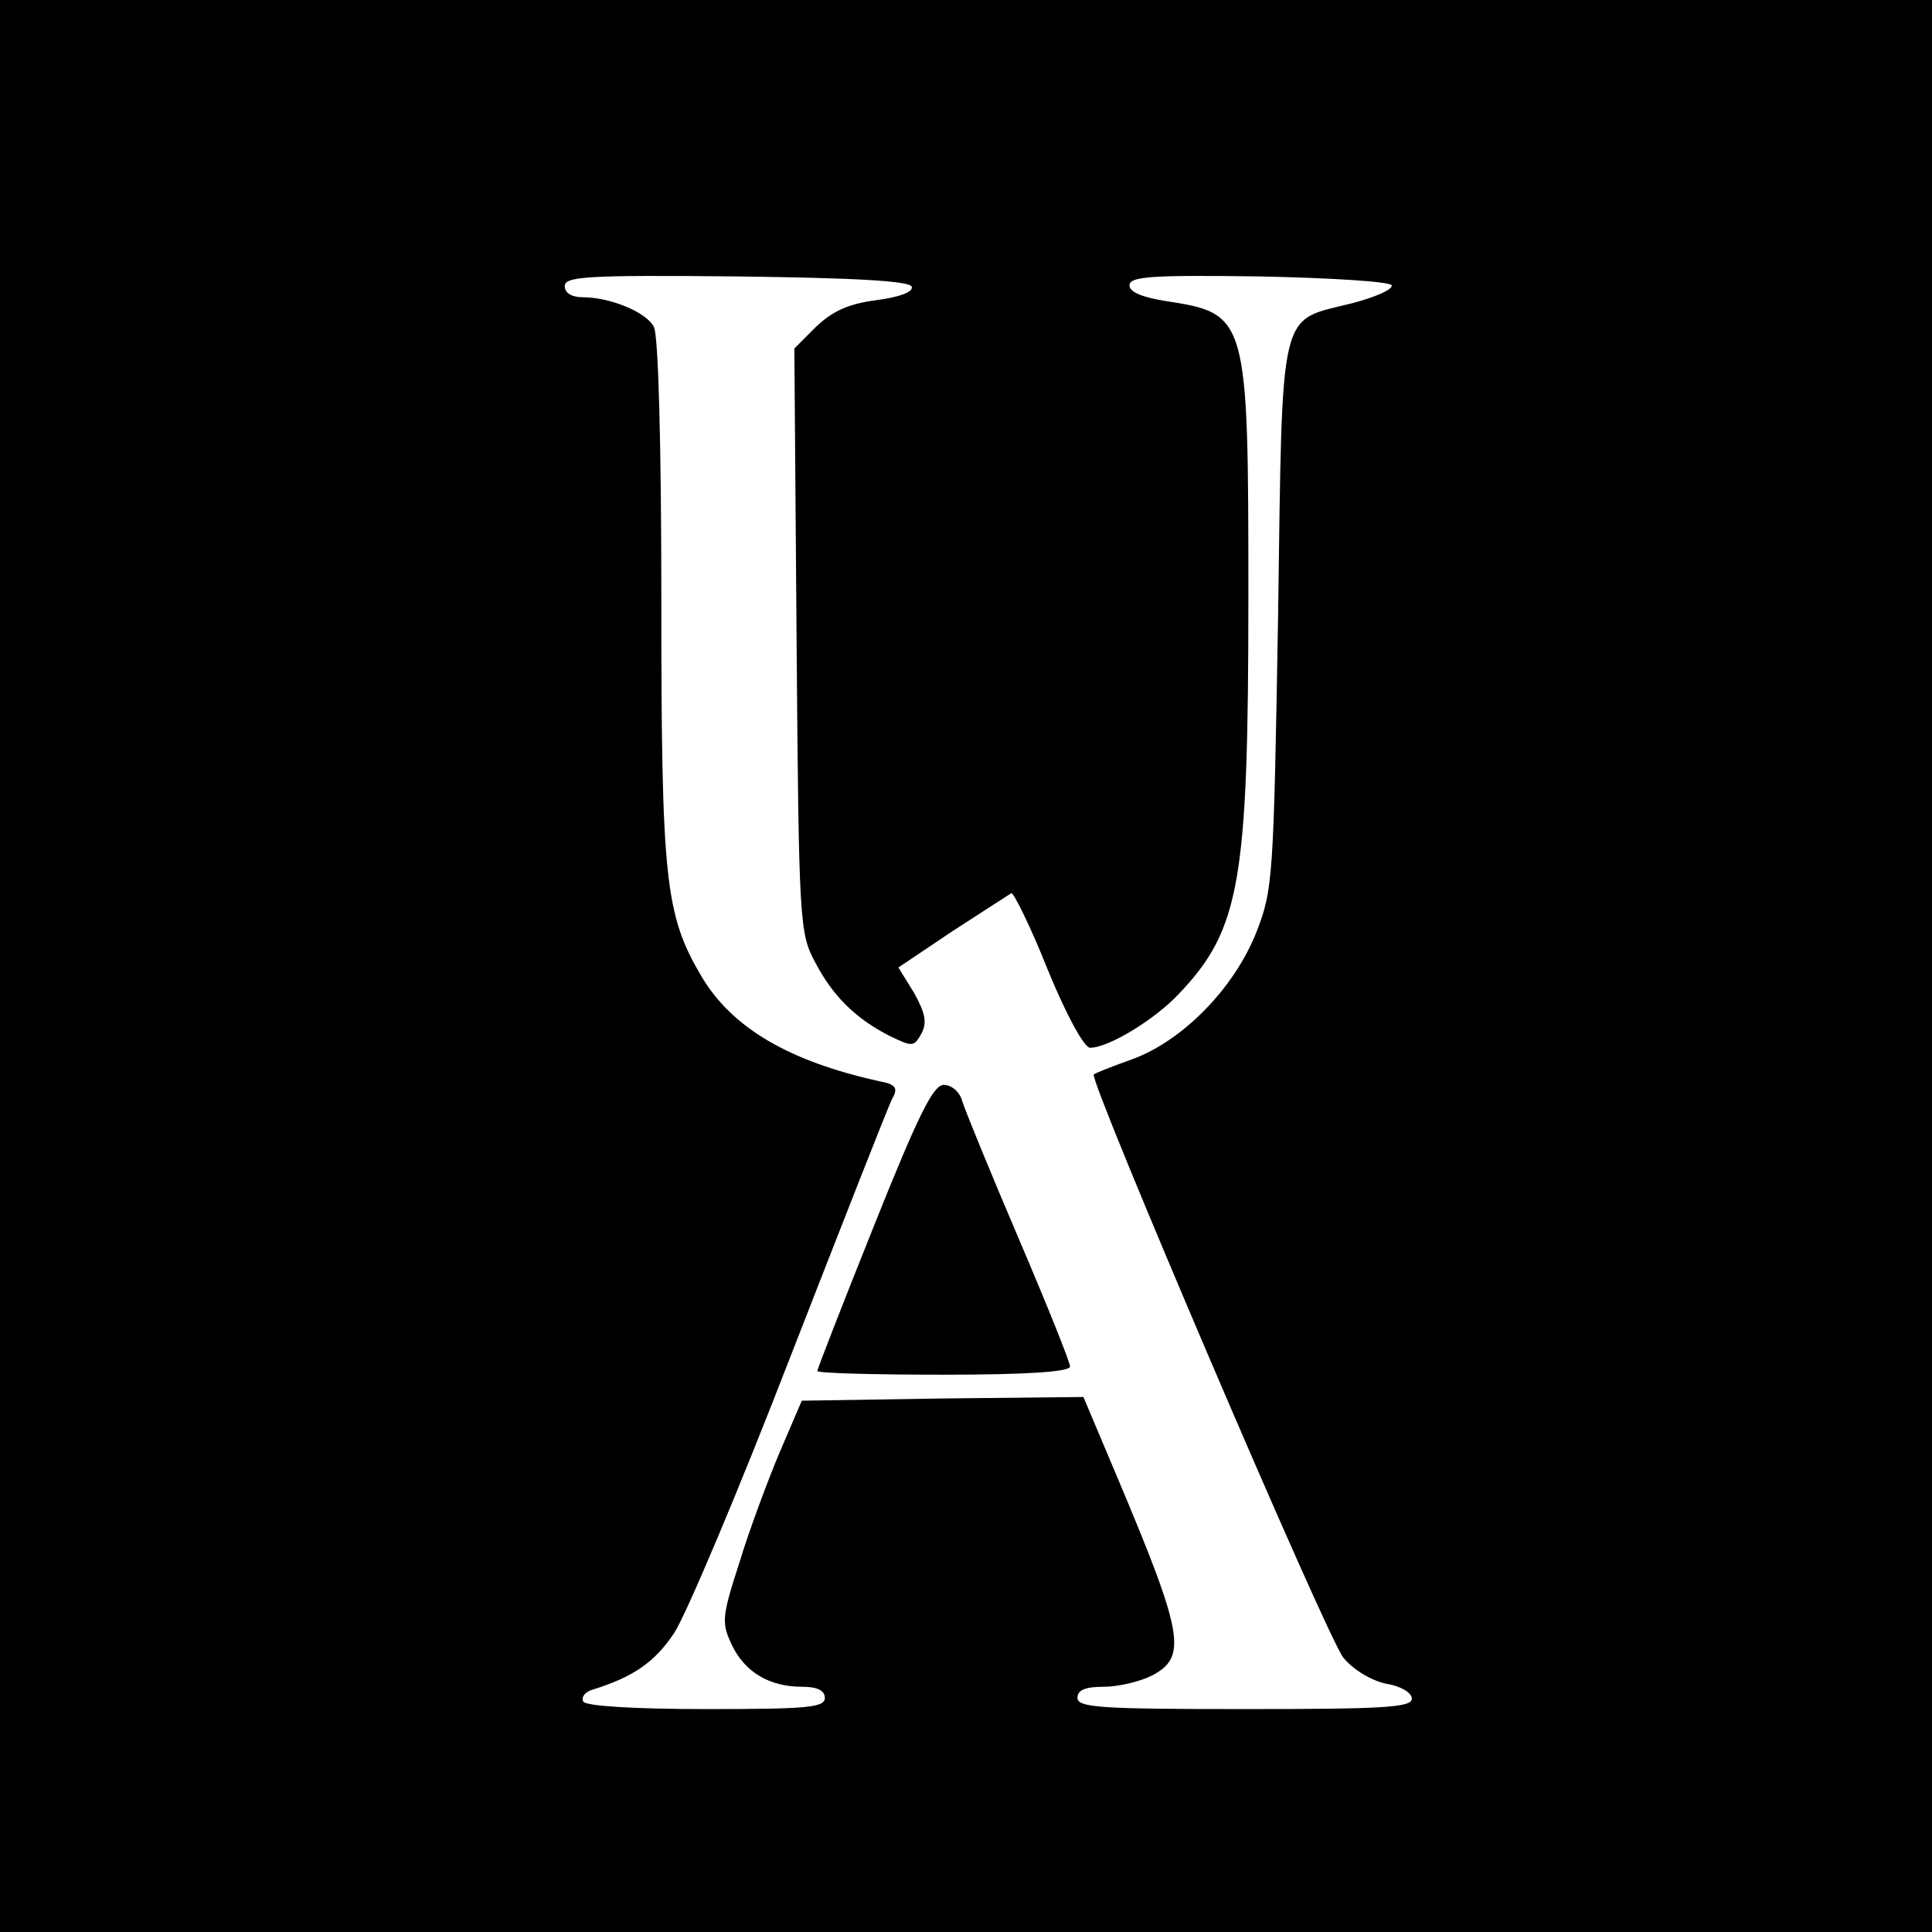 <?xml version="1.0" standalone="no"?>
<!DOCTYPE svg PUBLIC "-//W3C//DTD SVG 20010904//EN"
 "http://www.w3.org/TR/2001/REC-SVG-20010904/DTD/svg10.dtd">
<svg version="1.0" xmlns="http://www.w3.org/2000/svg"
 width="260pt" height="260pt" viewBox="0 0 260 260"
 preserveAspectRatio="xMidYMid meet">
<g transform="translate(0,260) scale(0.1,-0.1)"
fill="#000000" stroke="none">
<path d="M0 1300 l0 -1300 1300 0 1300 0 0 1300 0 1300 -1300 0 -1300 0 0
-1300z m1227 914 c2 -7 -17 -14 -48 -18 -38 -5 -59 -15 -81 -36 l-29 -29 3
-393 c3 -380 4 -394 25 -433 24 -46 55 -76 100 -99 31 -15 33 -15 43 3 8 15 5
28 -10 55 l-21 34 73 49 c40 26 76 49 79 51 3 1 26 -45 49 -103 25 -61 49
-105 57 -105 25 0 87 38 119 72 83 87 94 151 94 535 0 378 -1 381 -112 398
-31 5 -48 12 -48 21 0 12 30 14 175 12 98 -2 176 -7 178 -12 1 -6 -23 -16 -53
-24 -100 -25 -94 1 -100 -420 -6 -355 -7 -369 -29 -426 -30 -76 -99 -146 -166
-171 -28 -10 -51 -19 -53 -21 -8 -5 315 -761 336 -785 13 -16 38 -31 58 -35
19 -3 34 -12 34 -20 0 -12 -40 -14 -225 -14 -193 0 -225 2 -225 15 0 11 11 15
35 15 20 0 49 7 65 15 48 25 43 55 -46 266 l-46 109 -190 -2 -189 -3 -30 -70
c-16 -38 -41 -105 -54 -148 -24 -74 -24 -81 -10 -111 18 -37 51 -56 95 -56 20
0 30 -5 30 -15 0 -13 -24 -15 -159 -15 -97 0 -162 4 -166 10 -3 6 2 13 12 16
55 17 84 37 110 76 16 24 87 192 157 373 71 182 132 338 137 347 8 14 4 19
-18 23 -122 27 -198 72 -239 141 -49 83 -54 130 -54 507 0 208 -4 356 -10 367
-10 20 -59 40 -96 40 -15 0 -24 6 -24 15 0 13 30 15 232 13 159 -2 233 -6 235
-14z"/>
<path d="M1176 950 c-42 -105 -76 -192 -76 -195 0 -3 77 -5 170 -5 114 0 170
4 170 11 0 6 -31 83 -69 172 -38 89 -72 172 -76 185 -3 12 -14 22 -25 22 -14
0 -34 -40 -94 -190z"/>
</g>
</svg>
